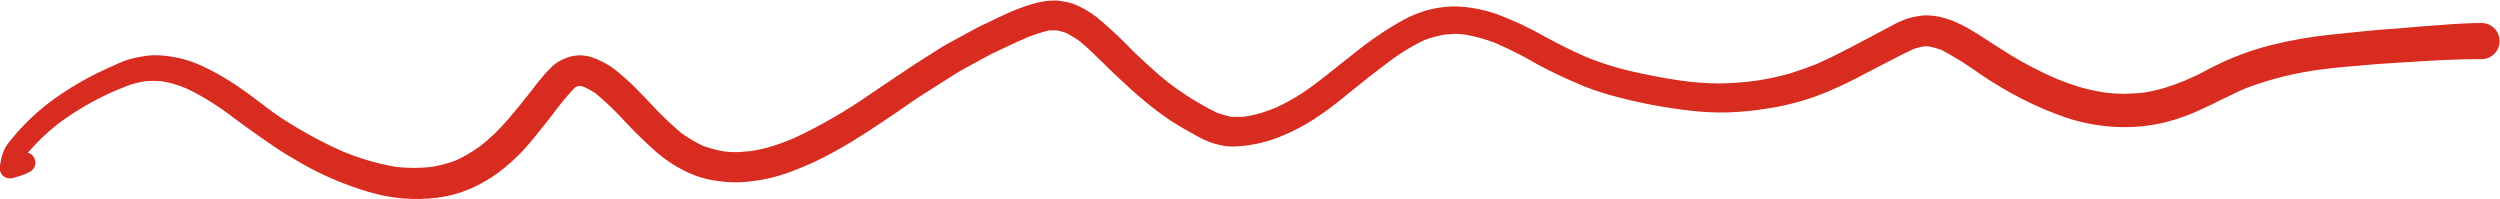 <?xml version="1.0" encoding="UTF-8"?> <svg xmlns="http://www.w3.org/2000/svg" width="402" height="32" viewBox="0 0 402 32" fill="none"> <g clip-path="url(#clip0_308_2)"> <path d="M385.196 4.604C383.693 4.709 382.31 4.799 380.867 4.95L374.855 5.567C371.556 5.897 368.286 6.471 365.071 7.282C361.63 8.161 358.306 9.443 355.166 11.103C354.549 11.434 353.918 11.78 353.287 12.081L351.198 13.014C350.206 13.405 349.214 13.781 348.192 14.097C347.016 14.456 345.815 14.728 344.599 14.909C343.532 15.015 342.48 15.075 341.413 15.09C340.408 15.08 339.404 15.01 338.407 14.879C337.037 14.662 335.682 14.361 334.349 13.976C332.954 13.552 331.584 13.049 330.245 12.472C327.942 11.452 325.703 10.292 323.542 8.997C322.54 8.375 321.538 7.743 320.536 7.101C319.333 6.319 318.146 5.521 316.914 4.814C315.954 4.233 314.948 3.729 313.908 3.31C313.246 3.059 312.568 2.853 311.878 2.693C311.18 2.558 310.471 2.483 309.759 2.467C309.331 2.469 308.903 2.51 308.482 2.588C307.871 2.678 307.268 2.814 306.678 2.994C305.754 3.318 304.863 3.731 304.018 4.228L298.802 6.981C296.608 8.139 294.383 9.283 292.114 10.291C290.716 10.847 289.318 11.344 287.875 11.795C285.987 12.336 284.064 12.744 282.118 13.014C280.254 13.254 278.377 13.39 276.497 13.42C274.364 13.41 272.235 13.25 270.124 12.938C267.449 12.562 264.804 12.021 262.188 11.434C259.764 10.866 257.387 10.112 255.079 9.177C252.779 8.169 250.57 7.071 248.33 5.837C245.844 4.431 243.251 3.224 240.575 2.227C239.508 1.87 238.419 1.589 237.313 1.384C236.031 1.133 234.726 1.017 233.42 1.038C232.11 1.091 230.81 1.288 229.543 1.625C228.244 1.989 226.989 2.494 225.8 3.129C222.969 4.692 220.283 6.505 217.774 8.545C216.271 9.704 214.768 10.938 213.265 12.126C212.002 13.104 210.74 14.082 209.402 14.969C208.011 15.892 206.542 16.693 205.013 17.362C204.307 17.647 203.6 17.903 202.864 18.144C201.91 18.431 200.935 18.642 199.948 18.776C199.557 18.798 199.166 18.798 198.776 18.776C198.495 18.798 198.214 18.798 197.934 18.776C197.146 18.61 196.372 18.384 195.619 18.099C192.915 16.754 190.344 15.157 187.939 13.33C186.781 12.412 185.654 11.449 184.572 10.441L182.302 8.32C180.442 6.372 178.475 4.529 176.41 2.798C175.526 2.124 174.58 1.535 173.585 1.038C173.02 0.769 172.431 0.553 171.826 0.391L171.225 0.271L169.993 0.09H169.376H169.196C168.823 0.091 168.451 0.121 168.084 0.181C167.371 0.282 166.668 0.438 165.979 0.647C164.616 1.064 163.281 1.566 161.981 2.151C160.914 2.618 159.862 3.129 158.795 3.656C158.058 4.017 157.292 4.333 156.586 4.739L153.174 6.605C152.602 6.921 152.031 7.206 151.475 7.552L148.394 9.508C147.627 9.99 146.891 10.456 146.079 11.013L140.368 14.834C136.332 17.694 132.046 20.181 127.562 22.266C126.555 22.687 125.548 23.064 124.556 23.395C123.28 23.805 121.973 24.112 120.648 24.312C120.092 24.312 119.521 24.418 118.965 24.448C118.137 24.485 117.308 24.455 116.485 24.357C115.3 24.167 114.137 23.86 113.013 23.44C111.798 22.855 110.636 22.165 109.541 21.378C107.838 19.941 106.227 18.398 104.716 16.76C103.964 15.962 103.213 15.165 102.416 14.368C101.487 13.419 100.509 12.521 99.486 11.675C98.667 10.967 97.763 10.366 96.795 9.884C96.238 9.605 95.66 9.369 95.067 9.177C94.471 9 93.854 8.904 93.233 8.891C92.84 8.909 92.449 8.949 92.061 9.012C91.495 9.141 90.945 9.333 90.422 9.583C89.874 9.831 89.367 10.161 88.919 10.561C88.498 10.968 88.078 11.404 87.672 11.84C86.905 12.698 86.169 13.63 85.492 14.533L83.809 16.654C83.147 17.482 82.456 18.279 81.78 19.092C80.43 20.697 78.919 22.159 77.271 23.455C76.029 24.366 74.7 25.152 73.303 25.802C72.032 26.276 70.718 26.623 69.38 26.84C67.487 27.05 65.576 27.05 63.683 26.84C60.685 26.321 57.755 25.463 54.951 24.282C52.399 23.142 49.919 21.845 47.526 20.401C46.278 19.663 45.076 18.896 43.888 18.039L40.356 15.376C39.154 14.518 37.967 13.661 36.719 12.893C35.448 12.094 34.127 11.376 32.766 10.742C30.271 9.52 27.532 8.882 24.755 8.876C24.104 8.894 23.456 8.965 22.816 9.087C22.146 9.187 21.483 9.333 20.832 9.523C20.239 9.692 19.661 9.908 19.104 10.17L17.27 10.983C14.606 12.184 12.052 13.613 9.634 15.255C7.452 16.733 5.436 18.442 3.622 20.355C2.793 21.226 2.01 22.14 1.278 23.094C0.929 23.549 0.655 24.057 0.466 24.598L0.256 25.23C0.165 25.681 0.075 26.117 -2.38011e-06 26.569C-0.073 26.856 -0.073 27.156 0.001 27.443C0.074 27.729 0.219 27.993 0.421 28.209C0.633 28.412 0.893 28.558 1.177 28.632C1.462 28.706 1.76 28.705 2.044 28.63L3.247 28.284C3.81 28.109 4.354 27.877 4.87 27.592C5.059 27.483 5.225 27.337 5.357 27.164C5.49 26.991 5.587 26.793 5.643 26.581C5.699 26.37 5.713 26.15 5.683 25.934C5.654 25.717 5.581 25.509 5.471 25.32C5.371 25.128 5.23 24.96 5.059 24.828C4.888 24.696 4.69 24.602 4.479 24.553C5.953 22.844 7.589 21.282 9.364 19.889C12.161 17.806 15.187 16.049 18.382 14.653L20.561 13.766C21.482 13.435 22.434 13.198 23.402 13.059C24.247 12.991 25.097 12.991 25.942 13.059C26.513 13.149 27.07 13.269 27.626 13.405C28.445 13.631 29.249 13.913 30.03 14.247C31.548 14.969 33.014 15.793 34.419 16.715C36.088 17.753 37.606 19.001 39.199 20.145C40.792 21.288 42.34 22.387 43.934 23.47C45.527 24.553 47.18 25.516 48.848 26.479C52.102 28.294 55.544 29.747 59.114 30.811C62.785 31.94 66.654 32.269 70.462 31.774C72.232 31.539 73.961 31.064 75.602 30.36C77.197 29.668 78.709 28.8 80.111 27.773C81.627 26.646 83.031 25.376 84.305 23.981C84.996 23.244 85.627 22.477 86.259 21.679C87.176 20.551 88.078 19.408 88.964 18.264C90.03 16.805 91.184 15.413 92.421 14.097L92.707 13.931L93.128 13.811H93.263C93.519 13.86 93.77 13.931 94.014 14.022C94.618 14.306 95.2 14.633 95.758 14.999C97.316 16.296 98.787 17.693 100.162 19.182C101.917 21.081 103.768 22.889 105.708 24.598C106.562 25.314 107.466 25.967 108.413 26.554C109.522 27.239 110.695 27.814 111.916 28.269C113.039 28.672 114.203 28.949 115.387 29.096C116.774 29.314 118.181 29.375 119.581 29.277C120.752 29.183 121.916 29.022 123.068 28.796C124.453 28.508 125.815 28.116 127.141 27.622C129.626 26.708 132.034 25.596 134.341 24.297C137.738 22.432 140.939 20.235 144.155 18.084C145.658 17.046 147.162 15.962 148.755 14.969L154.121 11.569C154.331 11.434 154.556 11.329 154.767 11.208L156.601 10.2L159.381 8.696C159.577 8.591 159.772 8.515 159.967 8.425L161.921 7.492C163.018 6.981 164.116 6.469 165.228 5.988C166.35 5.547 167.5 5.18 168.67 4.89H169.376C169.587 4.89 169.782 4.89 169.978 4.89C170.462 4.988 170.939 5.119 171.405 5.281C172.212 5.698 172.986 6.176 173.72 6.71C175.975 8.591 177.944 10.787 180.093 12.728C181.431 13.992 182.768 15.21 184.196 16.369C185.481 17.441 186.82 18.445 188.209 19.378C189.712 20.355 191.215 21.183 192.718 22.01C194.116 22.785 195.645 23.295 197.227 23.515C197.933 23.575 198.642 23.575 199.347 23.515C201.799 23.316 204.202 22.711 206.456 21.724C208.063 21.047 209.612 20.236 211.085 19.302C213.117 17.975 215.065 16.523 216.917 14.954L220.284 12.261L222.944 10.23C224.841 8.75 226.892 7.479 229.062 6.439C230.134 6.04 231.241 5.743 232.368 5.551C232.924 5.551 233.465 5.461 234.022 5.446C234.524 5.449 235.026 5.485 235.525 5.551C237.257 5.847 238.954 6.321 240.59 6.966C242.003 7.583 243.4 8.26 244.783 8.982C245.64 9.433 246.467 9.929 247.308 10.396C248.15 10.862 248.992 11.268 249.833 11.69C251.472 12.487 253.125 13.194 254.808 13.916C256.585 14.604 258.402 15.182 260.249 15.646C264.1 16.652 268.018 17.376 271.973 17.813C273.968 18.041 275.978 18.127 277.985 18.069C279.999 17.997 282.007 17.801 283.997 17.482C287.524 16.966 290.97 15.995 294.248 14.593C296.352 13.691 298.381 12.668 300.41 11.584C302.845 10.351 305.25 9.027 307.73 7.868C308.226 7.703 308.722 7.583 309.233 7.462C309.538 7.44 309.845 7.44 310.15 7.462C310.862 7.598 311.561 7.794 312.239 8.049C314.414 9.216 316.507 10.528 318.507 11.976C320.646 13.421 322.869 14.738 325.165 15.917C327.457 17.084 329.828 18.089 332.26 18.926C334.999 19.831 337.854 20.337 340.737 20.431C343.265 20.512 345.794 20.249 348.252 19.648C350.363 19.108 352.413 18.352 354.369 17.392C355.226 17 356.067 16.624 356.894 16.173L358.578 15.376C359.374 14.954 360.216 14.578 361.058 14.217C365.115 12.676 369.344 11.635 373.653 11.118C375.968 10.817 378.312 10.652 380.657 10.441C382.671 10.245 384.7 10.155 386.669 10.02C390.787 9.749 394.906 9.493 399.039 9.508C399.808 9.508 400.546 9.202 401.09 8.658C401.634 8.113 401.94 7.375 401.94 6.605C401.94 5.835 401.634 5.096 401.09 4.551C400.546 4.007 399.808 3.701 399.039 3.701C395.898 3.701 392.786 4.002 389.66 4.228L385.196 4.604Z" fill="#D82C20"></path> </g> <defs> <clipPath id="clip0_308_2"> <rect width="402" height="32" fill="white"></rect> </clipPath> </defs> </svg> 